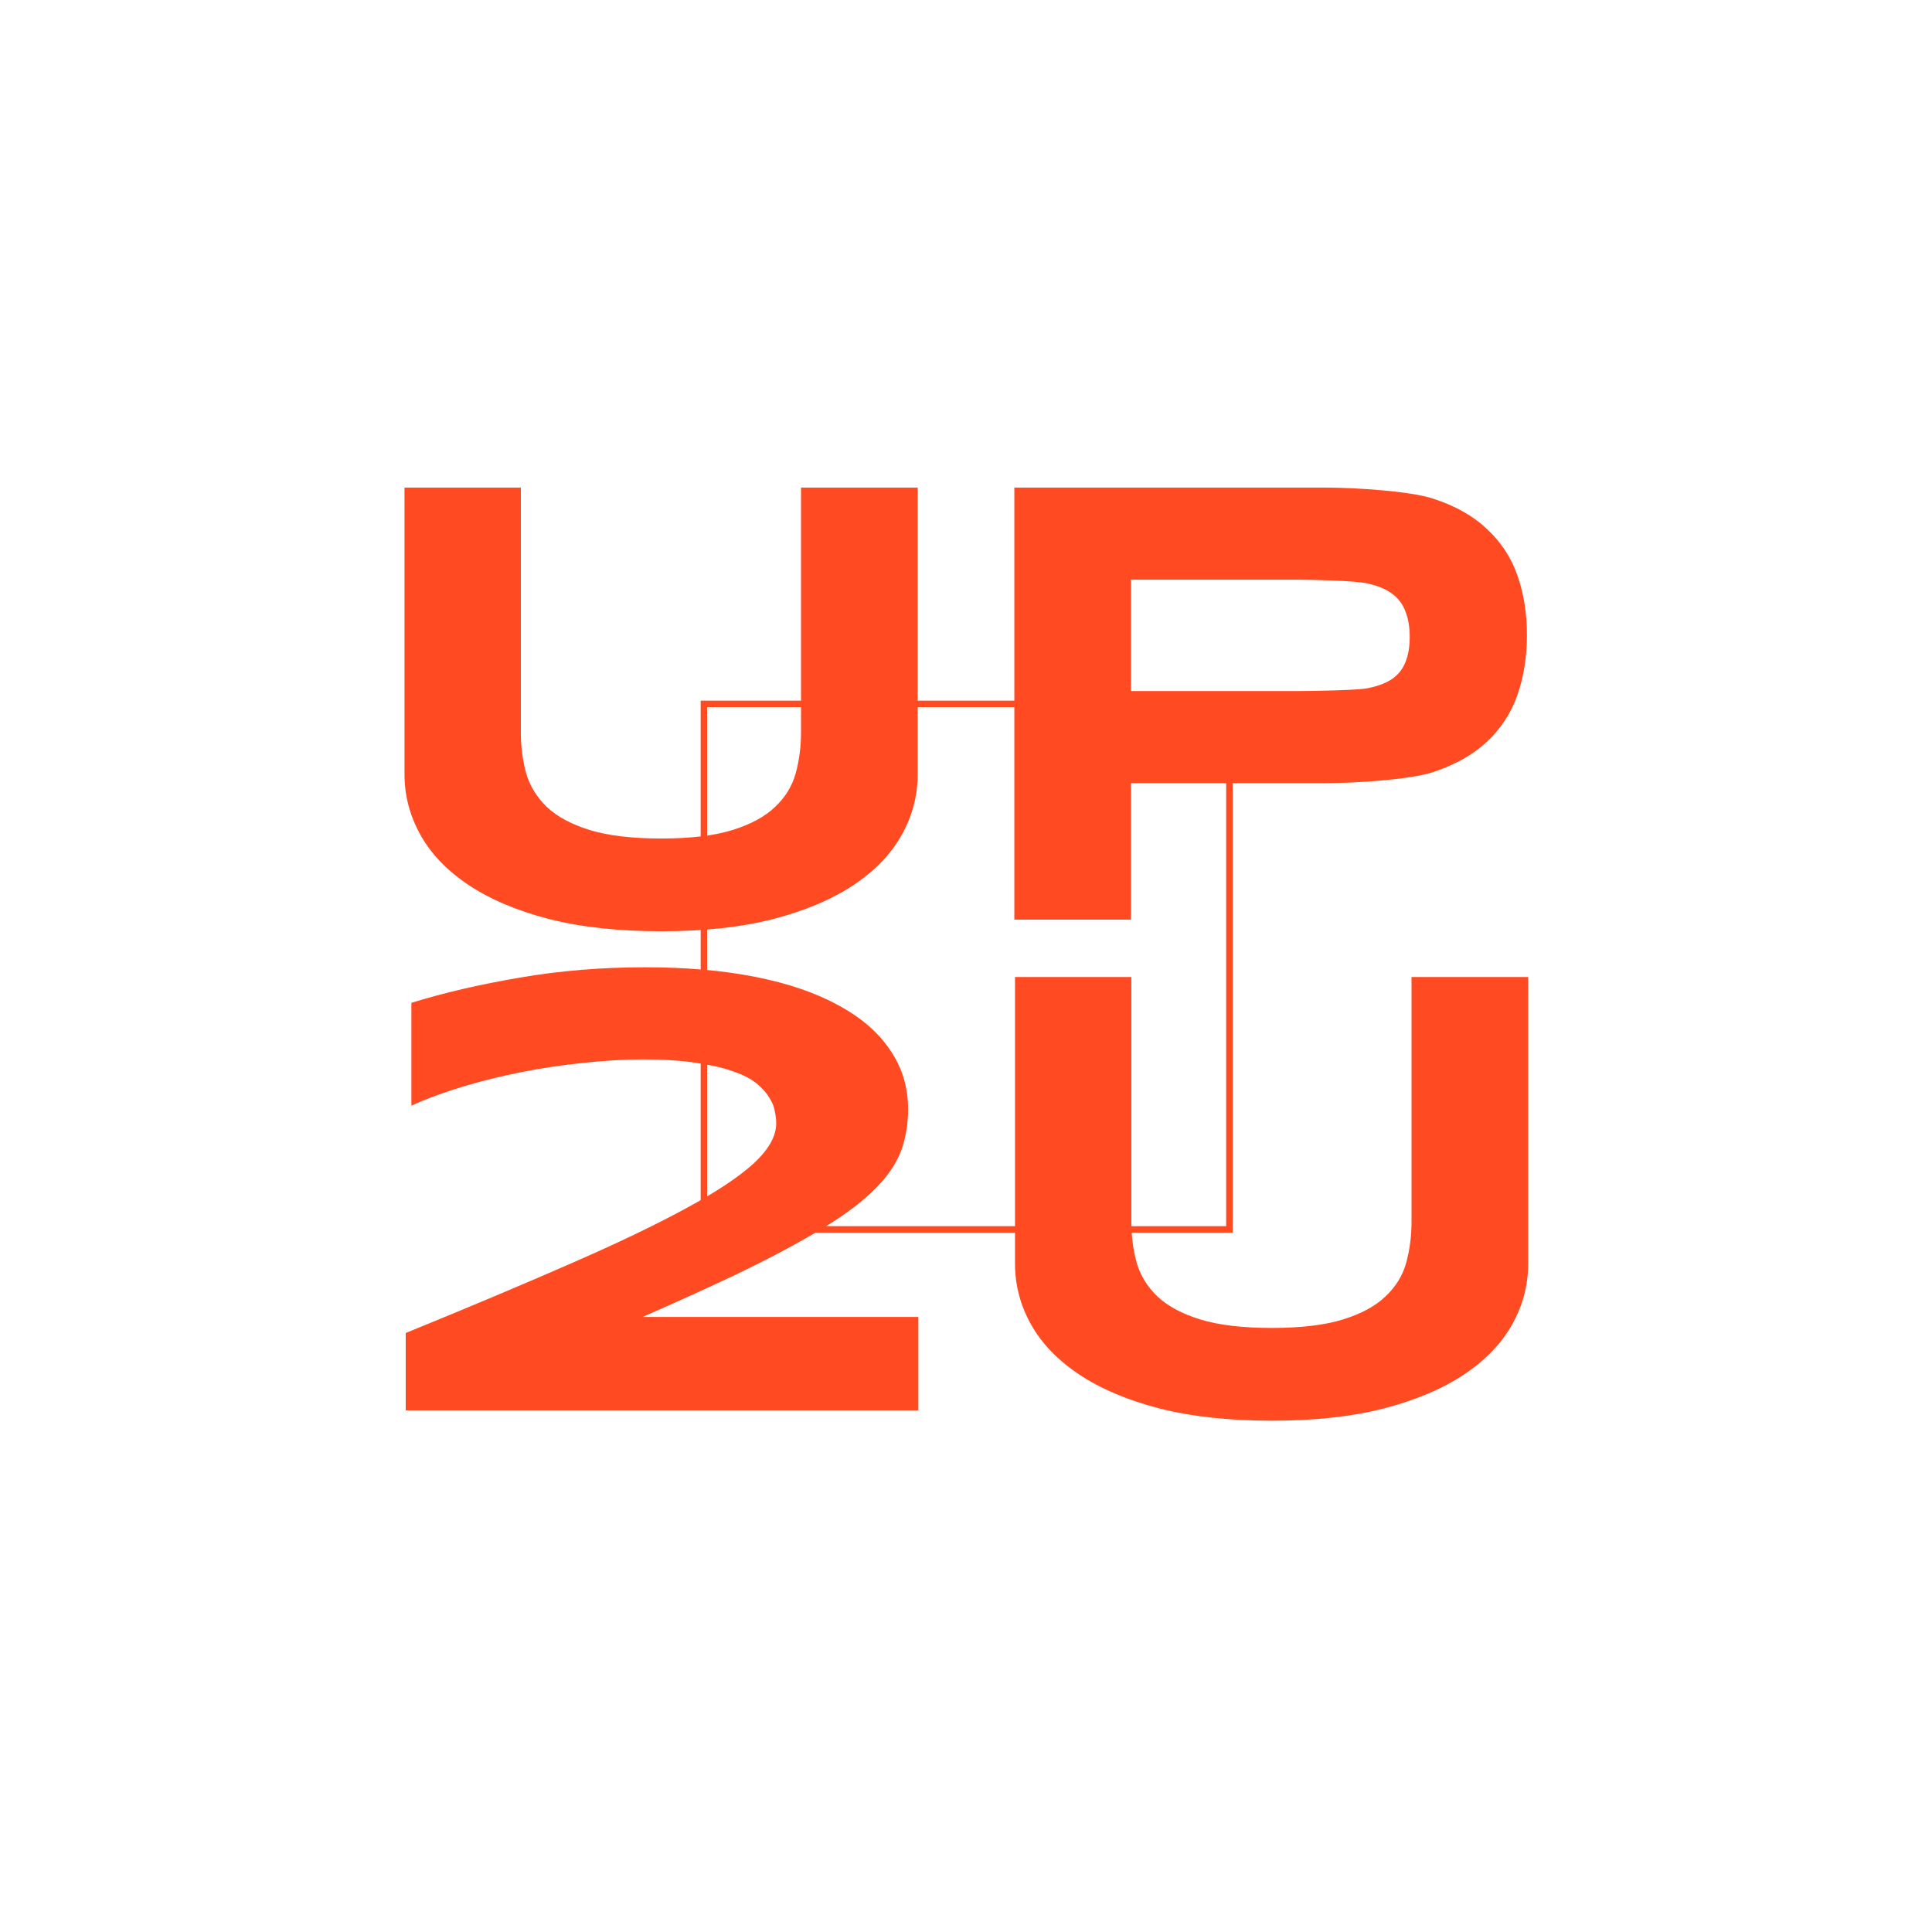 <svg width="1500" height="1500" viewBox="0 0 1500 1500" fill="none" xmlns="http://www.w3.org/2000/svg">
<rect x="546.5" y="546.5" width="408" height="408" stroke="#FF4A22" stroke-width="5"/>
<path d="M712.488 600.967C712.488 617.731 708.338 633.519 700.037 648.33C691.736 663.141 679.285 676.081 662.684 687.148C646.082 698.216 625.33 707.005 600.428 713.516C575.688 719.863 546.717 723.037 513.514 723.037C480.311 723.037 451.176 719.863 426.111 713.516C401.209 707.005 380.457 698.216 363.855 687.148C347.254 676.081 334.803 663.141 326.502 648.33C318.201 633.519 314.051 617.731 314.051 600.967V378.555H404.383V568.496C404.383 579.727 405.766 590.387 408.533 600.479C411.463 610.407 416.834 619.115 424.646 626.602C432.622 634.089 443.689 640.029 457.85 644.424C472.173 648.818 490.727 651.016 513.514 651.016C536.137 651.016 554.529 648.818 568.689 644.424C582.85 640.029 593.836 634.089 601.648 626.602C609.624 619.115 614.995 610.407 617.762 600.479C620.529 590.387 621.912 579.727 621.912 568.496V378.555H712.488V600.967Z" fill="#FF4A22"/>
<path d="M1185.51 493.057C1185.51 509.821 1183.06 525.283 1178.18 539.443C1173.3 553.441 1165.4 565.566 1154.5 575.82C1143.76 585.911 1129.76 593.805 1112.51 599.502C1095.26 605.199 1053.23 608.047 1028.49 608.047H878.104V714.004H787.527V378.555H1028.49C1053.23 378.555 1095.26 381.403 1112.51 387.1C1129.76 392.633 1143.76 400.527 1154.5 410.781C1165.4 420.872 1173.3 432.917 1178.18 446.914C1183.06 460.911 1185.51 476.292 1185.51 493.057ZM1094.5 494.521C1094.5 486.709 1093.36 480.036 1091.08 474.502C1088.97 468.805 1085.39 464.167 1080.34 460.586C1075.29 457.005 1068.7 454.401 1060.56 452.773C1052.43 450.983 1020.84 450.088 1008.96 450.088H878.104V536.514H1008.96C1020.84 536.514 1052.43 535.863 1060.56 534.561C1068.7 533.096 1075.29 530.736 1080.34 527.48C1085.39 524.062 1088.97 519.668 1091.08 514.297C1093.36 508.926 1094.5 502.334 1094.5 494.521Z" fill="#FF4A22"/>
<path d="M315 1095V1034.94C364.041 1014.92 406.586 997.017 442.634 981.229C478.866 965.441 508.785 951.117 532.39 938.259C556.179 925.401 573.837 913.682 585.366 903.102C596.894 892.36 602.658 882.024 602.658 872.096C602.658 869.329 602.292 866.236 601.56 862.818C601.011 859.238 599.547 855.657 597.168 852.076C594.972 848.332 591.679 844.67 587.287 841.089C582.895 837.509 576.857 834.416 569.171 831.812C561.486 829.045 551.97 826.848 540.625 825.22C529.28 823.43 515.555 822.534 499.452 822.534C484.63 822.534 469.168 823.43 453.065 825.22C436.962 826.848 421.042 829.208 405.305 832.3C389.568 835.393 374.38 839.136 359.741 843.531C345.102 847.925 331.652 852.89 319.392 858.424V778.588C344.644 770.776 372.641 764.265 403.383 759.057C434.309 753.686 466.88 751 501.099 751C533.122 751 561.76 753.523 587.012 758.568C612.265 763.614 633.583 770.938 650.967 780.542C668.534 789.982 681.892 801.538 691.041 815.21C700.374 828.719 705.04 844.019 705.04 861.109C705.04 870.55 703.851 879.42 701.472 887.721C699.276 895.859 695.25 903.835 689.395 911.647C683.539 919.46 675.579 927.354 665.514 935.329C655.633 943.142 643.007 951.443 627.636 960.232C612.448 969.021 594.24 978.543 573.014 988.797C551.787 998.888 527.084 1010.12 498.903 1022.49H713V1095H315Z" fill="#FF4A22"/>
<path d="M1186.48 980.959C1186.48 997.723 1182.33 1013.51 1174.03 1028.32C1165.73 1043.13 1153.28 1056.07 1136.68 1067.14C1120.08 1078.21 1099.33 1087 1074.42 1093.51C1049.68 1099.86 1020.71 1103.03 987.51 1103.03C954.307 1103.03 925.173 1099.86 900.107 1093.51C875.205 1087 854.453 1078.21 837.852 1067.14C821.25 1056.07 808.799 1043.13 800.498 1028.32C792.197 1013.51 788.047 997.723 788.047 980.959V758.547H878.379V948.488C878.379 959.719 879.762 970.38 882.529 980.471C885.459 990.399 890.83 999.107 898.643 1006.59C906.618 1014.08 917.686 1020.02 931.846 1024.42C946.169 1028.81 964.723 1031.01 987.51 1031.01C1010.13 1031.01 1028.53 1028.81 1042.69 1024.42C1056.85 1020.02 1067.83 1014.08 1075.64 1006.59C1083.62 999.107 1088.99 990.399 1091.76 980.471C1094.52 970.38 1095.91 959.719 1095.91 948.488V758.547H1186.48V887V980.959Z" fill="#FF4A22"/>
</svg>
